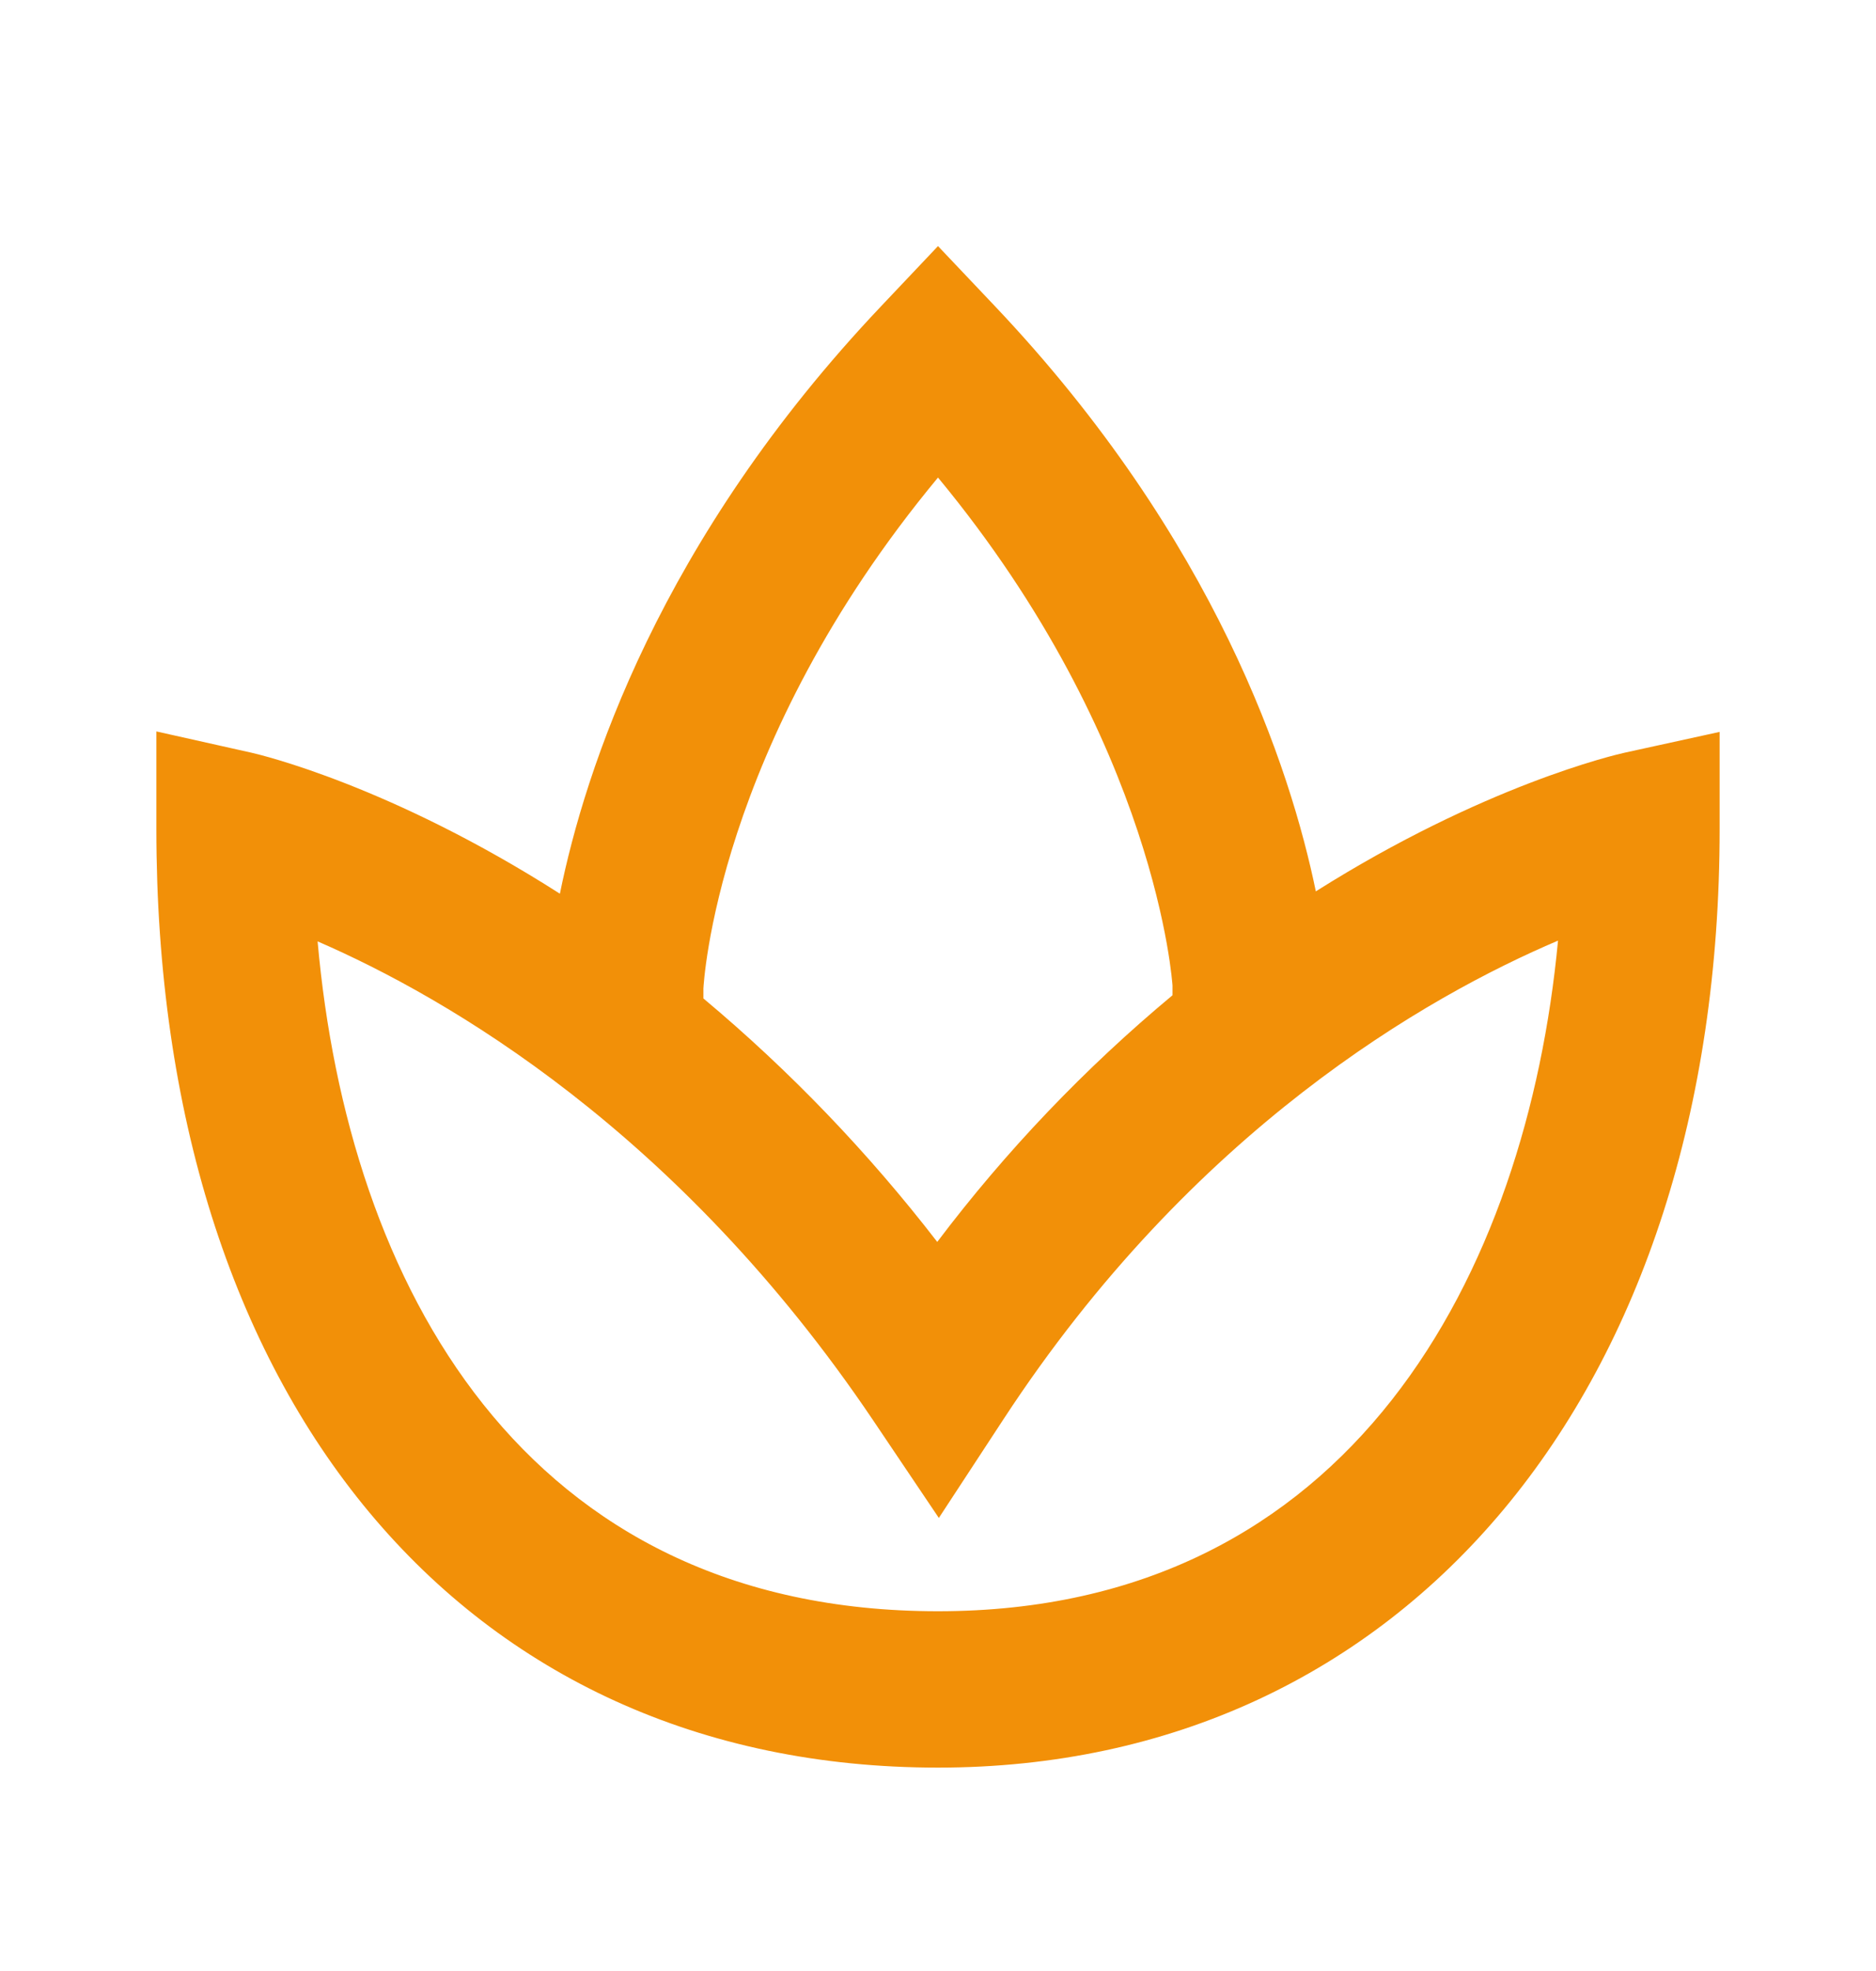<?xml version="1.0" encoding="UTF-8"?>
<svg xmlns="http://www.w3.org/2000/svg" width="20" height="21" viewBox="0 0 20 21" fill="none">
  <path d="M17.323 8.019C17.218 8.042 15.82 8.367 14.028 9.497C13.759 8.192 12.963 5.747 10.605 3.26L10 2.622L9.395 3.261C7.029 5.757 6.236 8.208 5.969 9.522C4.171 8.373 2.783 8.043 2.682 8.02L1.667 7.793V8.833C1.667 14.908 4.938 18.833 10 18.833C14.984 18.833 18.333 14.815 18.333 8.833V7.798L17.323 8.019ZM7.499 10.532C7.501 10.504 7.626 7.948 10 5.088C12.345 7.922 12.499 10.5 12.5 10.5V10.604C11.566 11.381 10.724 12.263 9.992 13.232C9.257 12.28 8.422 11.41 7.499 10.638V10.532ZM10 17.167C5.57 17.167 3.709 13.67 3.386 10.03C4.765 10.628 7.232 12.052 9.308 15.132L10.009 16.173L10.697 15.123C12.718 12.033 15.217 10.614 16.61 10.022C16.278 13.545 14.42 17.167 10 17.167Z" fill="#F29008"></path>
</svg>
